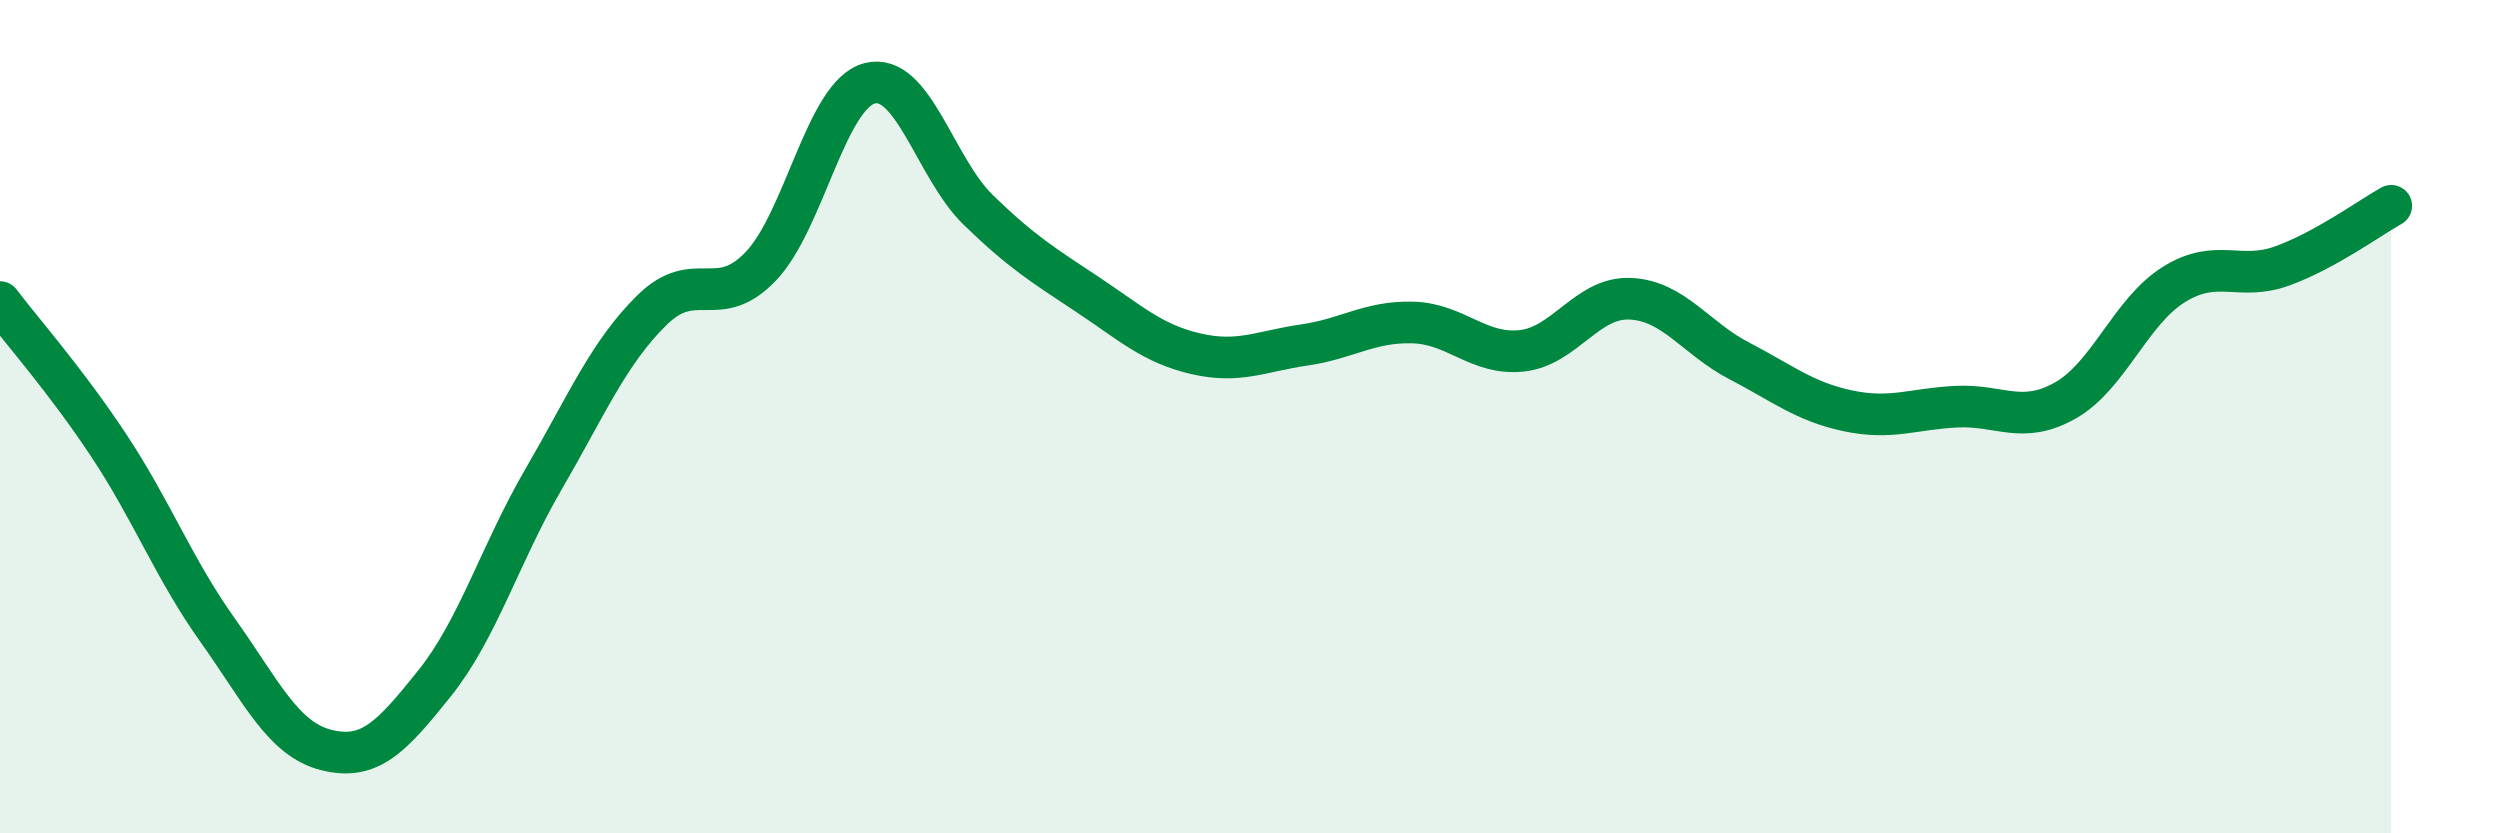
    <svg width="60" height="20" viewBox="0 0 60 20" xmlns="http://www.w3.org/2000/svg">
      <path
        d="M 0,7.25 C 0.52,7.94 1.57,9.12 2.61,10.69 C 3.65,12.26 4.18,13.66 5.22,15.12 C 6.26,16.58 6.79,17.74 7.83,18 C 8.87,18.26 9.39,17.7 10.43,16.4 C 11.47,15.1 12,13.3 13.04,11.51 C 14.08,9.72 14.61,8.46 15.65,7.44 C 16.69,6.42 17.22,7.48 18.26,6.39 C 19.3,5.3 19.83,2.27 20.87,2 C 21.91,1.73 22.44,4.03 23.48,5.04 C 24.52,6.05 25.05,6.37 26.09,7.06 C 27.13,7.75 27.66,8.25 28.7,8.49 C 29.74,8.73 30.26,8.43 31.3,8.28 C 32.34,8.13 32.87,7.71 33.91,7.74 C 34.95,7.77 35.48,8.53 36.52,8.42 C 37.56,8.31 38.09,7.12 39.13,7.17 C 40.17,7.22 40.7,8.12 41.74,8.66 C 42.78,9.2 43.31,9.64 44.35,9.86 C 45.39,10.08 45.92,9.81 46.96,9.76 C 48,9.71 48.53,10.2 49.57,9.61 C 50.61,9.02 51.13,7.48 52.17,6.83 C 53.21,6.18 53.74,6.76 54.78,6.38 C 55.82,6 56.87,5.23 57.39,4.94L57.39 20L0 20Z"
        fill="#008740"
        opacity="0.1"
        stroke-linecap="round"
        stroke-linejoin="round"
      />
      <path
        d="M 0,7.25 C 0.52,7.94 1.57,9.12 2.61,10.69 C 3.65,12.26 4.18,13.66 5.22,15.12 C 6.26,16.58 6.79,17.74 7.83,18 C 8.87,18.26 9.39,17.7 10.43,16.4 C 11.47,15.1 12,13.3 13.04,11.51 C 14.08,9.72 14.61,8.46 15.65,7.44 C 16.69,6.42 17.22,7.48 18.26,6.39 C 19.3,5.3 19.83,2.27 20.87,2 C 21.91,1.73 22.44,4.03 23.48,5.04 C 24.52,6.05 25.05,6.37 26.09,7.06 C 27.13,7.75 27.66,8.25 28.7,8.49 C 29.74,8.73 30.26,8.43 31.3,8.28 C 32.34,8.13 32.87,7.71 33.91,7.74 C 34.95,7.77 35.48,8.53 36.52,8.42 C 37.56,8.31 38.09,7.12 39.13,7.17 C 40.17,7.22 40.7,8.12 41.74,8.66 C 42.78,9.2 43.31,9.64 44.35,9.86 C 45.39,10.08 45.92,9.81 46.96,9.76 C 48,9.71 48.53,10.2 49.57,9.61 C 50.61,9.02 51.13,7.48 52.17,6.83 C 53.21,6.18 53.74,6.76 54.78,6.38 C 55.82,6 56.87,5.23 57.39,4.94"
        stroke="#008740"
        stroke-width="1"
        fill="none"
        stroke-linecap="round"
        stroke-linejoin="round"
      />
    </svg>
  